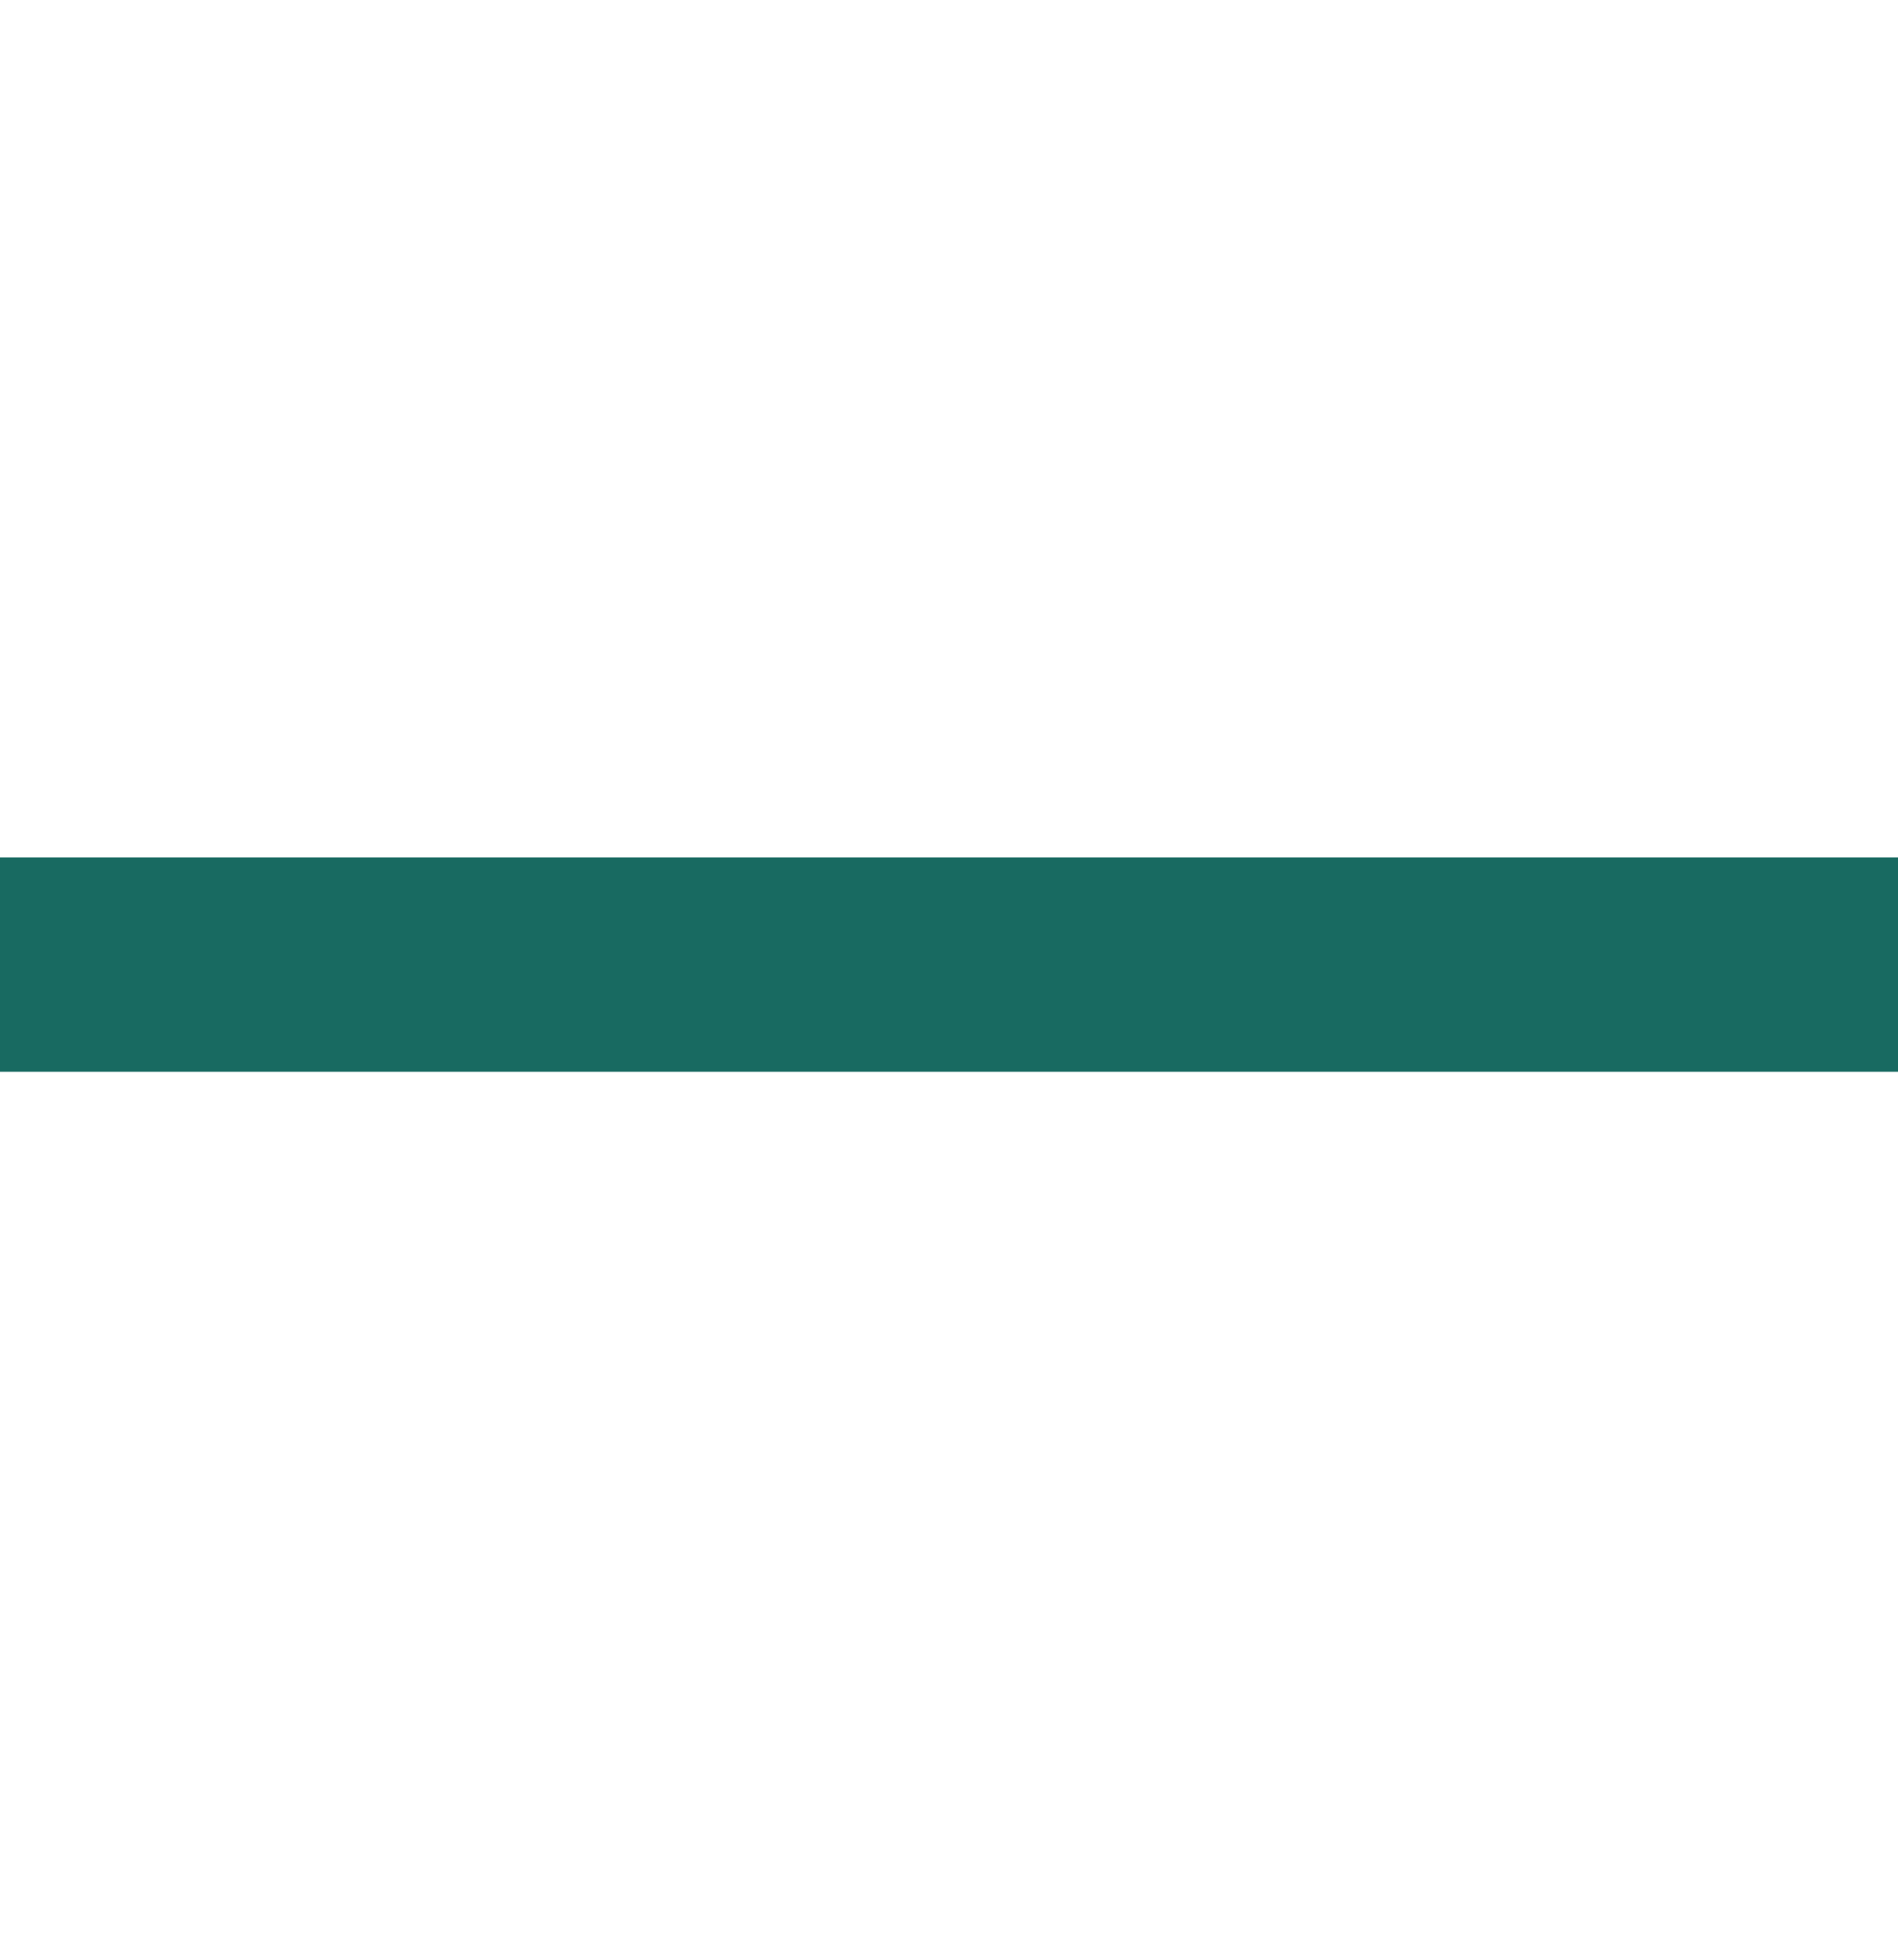 <?xml version="1.0" encoding="utf-8"?>
<!-- Generator: Adobe Illustrator 26.3.1, SVG Export Plug-In . SVG Version: 6.00 Build 0)  -->
<svg version="1.1" id="Ebene_1" xmlns="http://www.w3.org/2000/svg" x="0px" y="0px"
	 viewBox="0 0 6.2 6.4" style="enable-background:new 0 0 6.2 6.4;" xml:space="preserve">
<style type="text/css">
	.st0{fill:#186A61;}
</style>
	<g>
	<path class="st0" d="M2.7,3.5H0V2.8h2.7h0.8h2.7v0.7H3.5H2.7z"/>
</g>
</svg>
